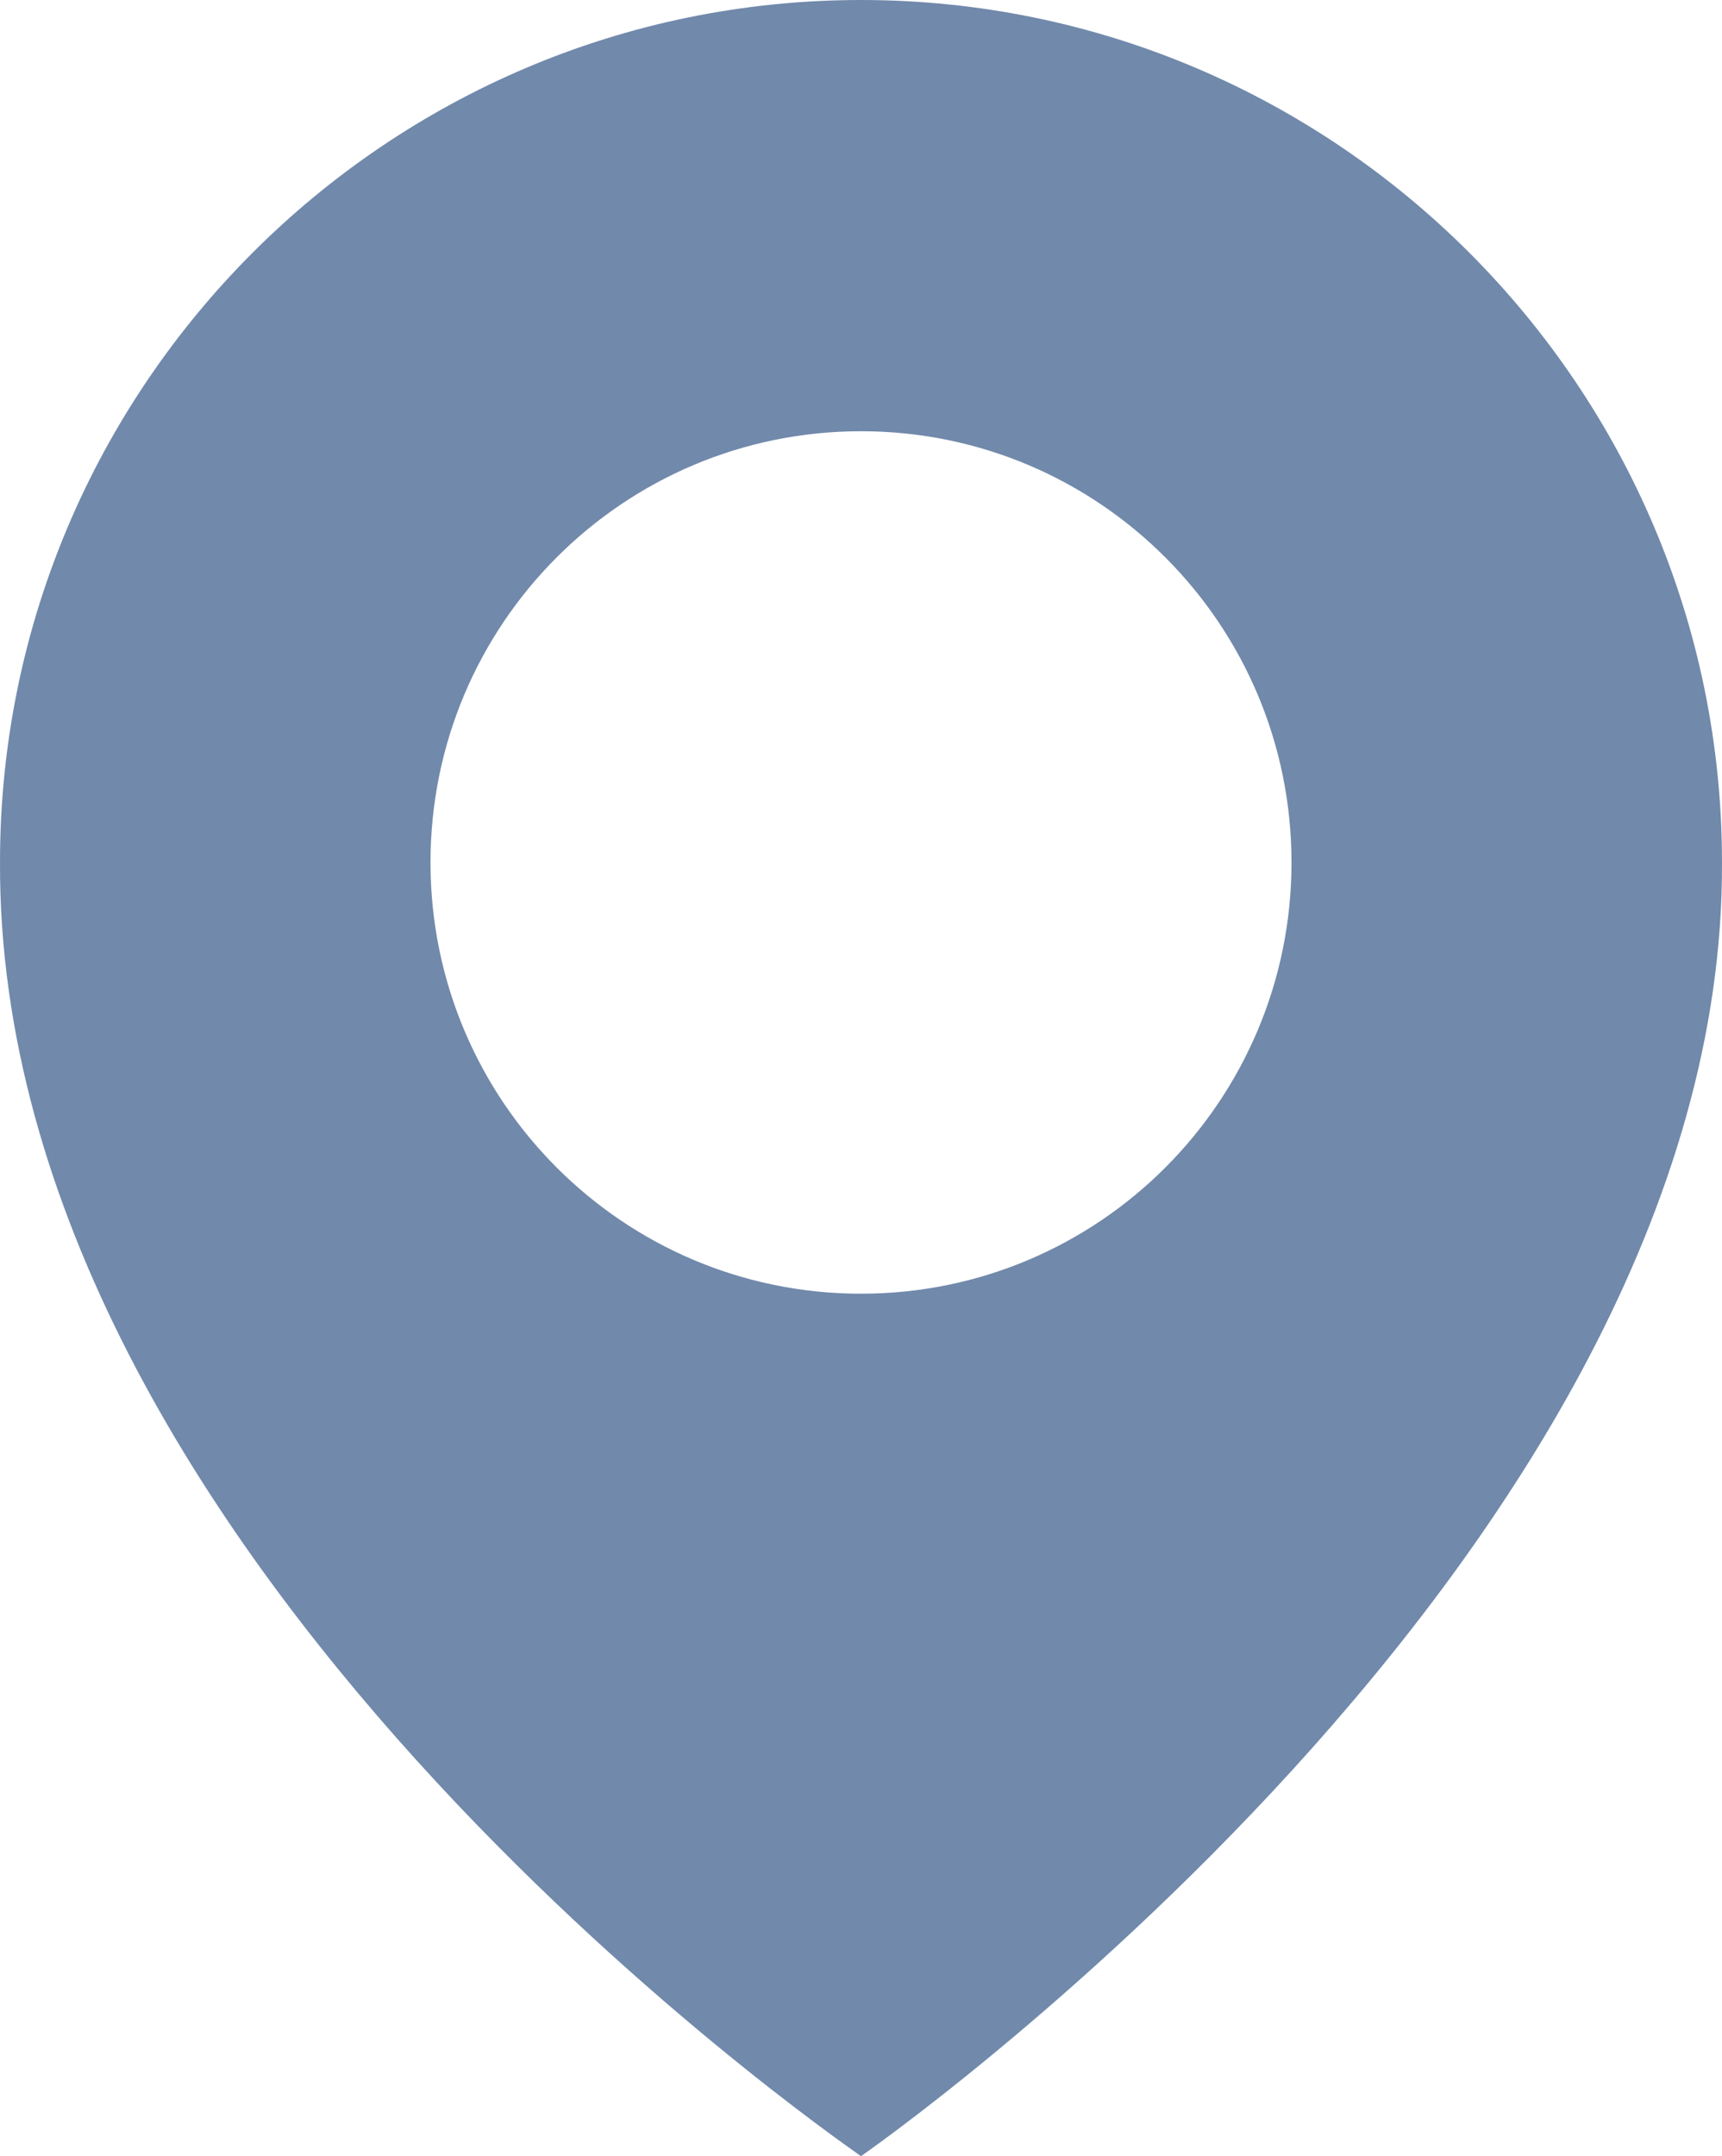 <?xml version="1.0" encoding="UTF-8"?> <svg xmlns="http://www.w3.org/2000/svg" width="147" height="184" viewBox="0 0 147 184" fill="none"><path d="M73.5 0C32.974 0 0.001 33.019 0.001 73.554C-0.266 132.848 70.707 182.013 73.5 184C73.5 184 147.266 132.848 146.999 73.6C146.999 33.019 114.026 0 73.5 0ZM73.5 110.4C53.196 110.4 36.75 93.932 36.75 73.6C36.75 53.268 53.196 36.8 73.5 36.8C93.804 36.8 110.25 53.268 110.25 73.6C110.25 93.932 93.804 110.4 73.5 110.4Z" fill="#7189AB"></path></svg> 